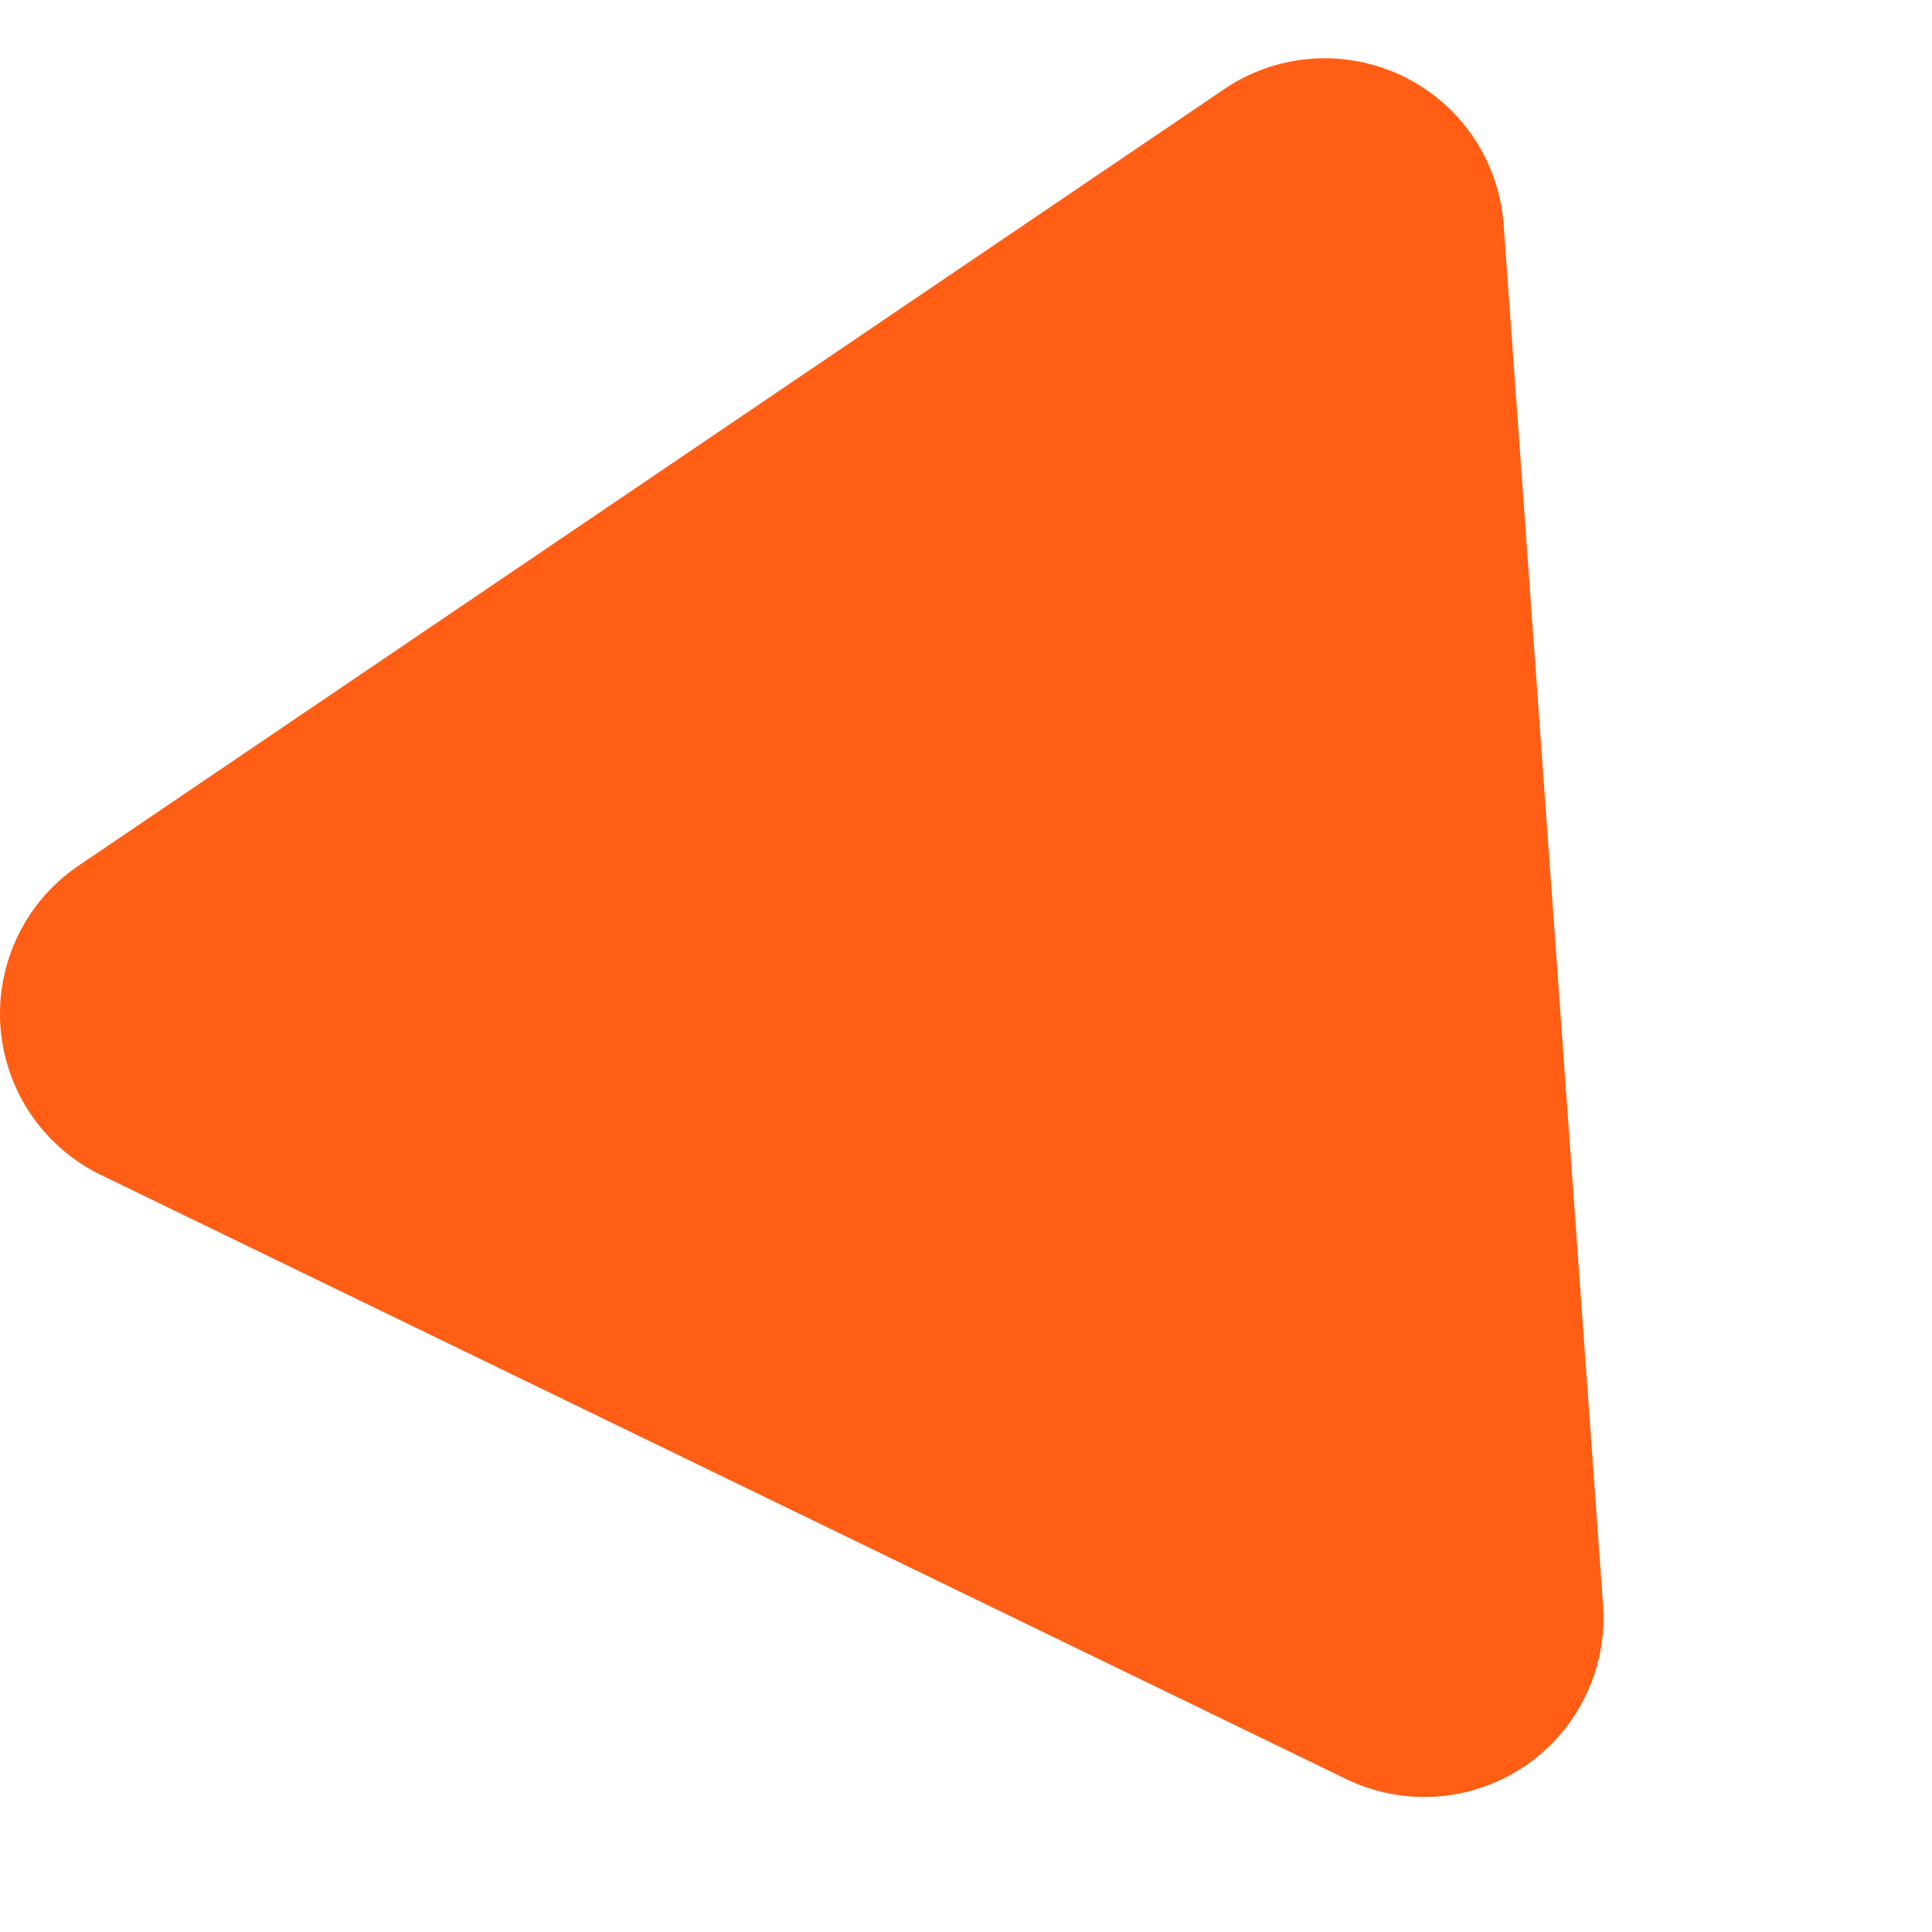<svg xmlns="http://www.w3.org/2000/svg" xmlns:xlink="http://www.w3.org/1999/xlink" width="100" height="100" viewBox="0 0 100 100">
  <defs>
    <clipPath id="clip-path">
      <rect id="Rectangle_1227" data-name="Rectangle 1227" width="100" height="100" transform="translate(133 1492)" fill="#fff" stroke="#707070" stroke-width="1"/>
    </clipPath>
  </defs>
  <g id="Mask_Group_99" data-name="Mask Group 99" transform="translate(-133 -1492)" clip-path="url(#clip-path)">
    <g id="service-01" transform="translate(131.401 1487.809)">
      <path id="Path_338" data-name="Path 338" d="M19.961,18.6l2.176,71.588a9.271,9.271,0,0,0,14.152,7.6L97.2,60.116a9.276,9.276,0,0,0-.488-16.057L33.625,10.144A9.276,9.276,0,0,0,19.961,18.6l2.176,71.588a9.271,9.271,0,0,0,14.152,7.6L97.2,60.116a9.276,9.276,0,0,0-.488-16.057L33.625,10.144A9.276,9.276,0,0,0,19.961,18.6Z" fill="#b7b7b7" opacity="0"/>
      <path id="Path_339" data-name="Path 339" d="M64.971,8.8,5.673,48.992A9.267,9.267,0,0,0,6.827,65.007L71.272,96.272a9.276,9.276,0,0,0,13.3-9.013L79.427,15.817A9.281,9.281,0,0,0,64.971,8.8L5.673,48.992A9.267,9.267,0,0,0,6.827,65.007L71.272,96.272a9.276,9.276,0,0,0,13.3-9.013L79.427,15.817A9.281,9.281,0,0,0,64.971,8.8Z" fill="#ff5e14"/>
    </g>
  </g>
</svg>
